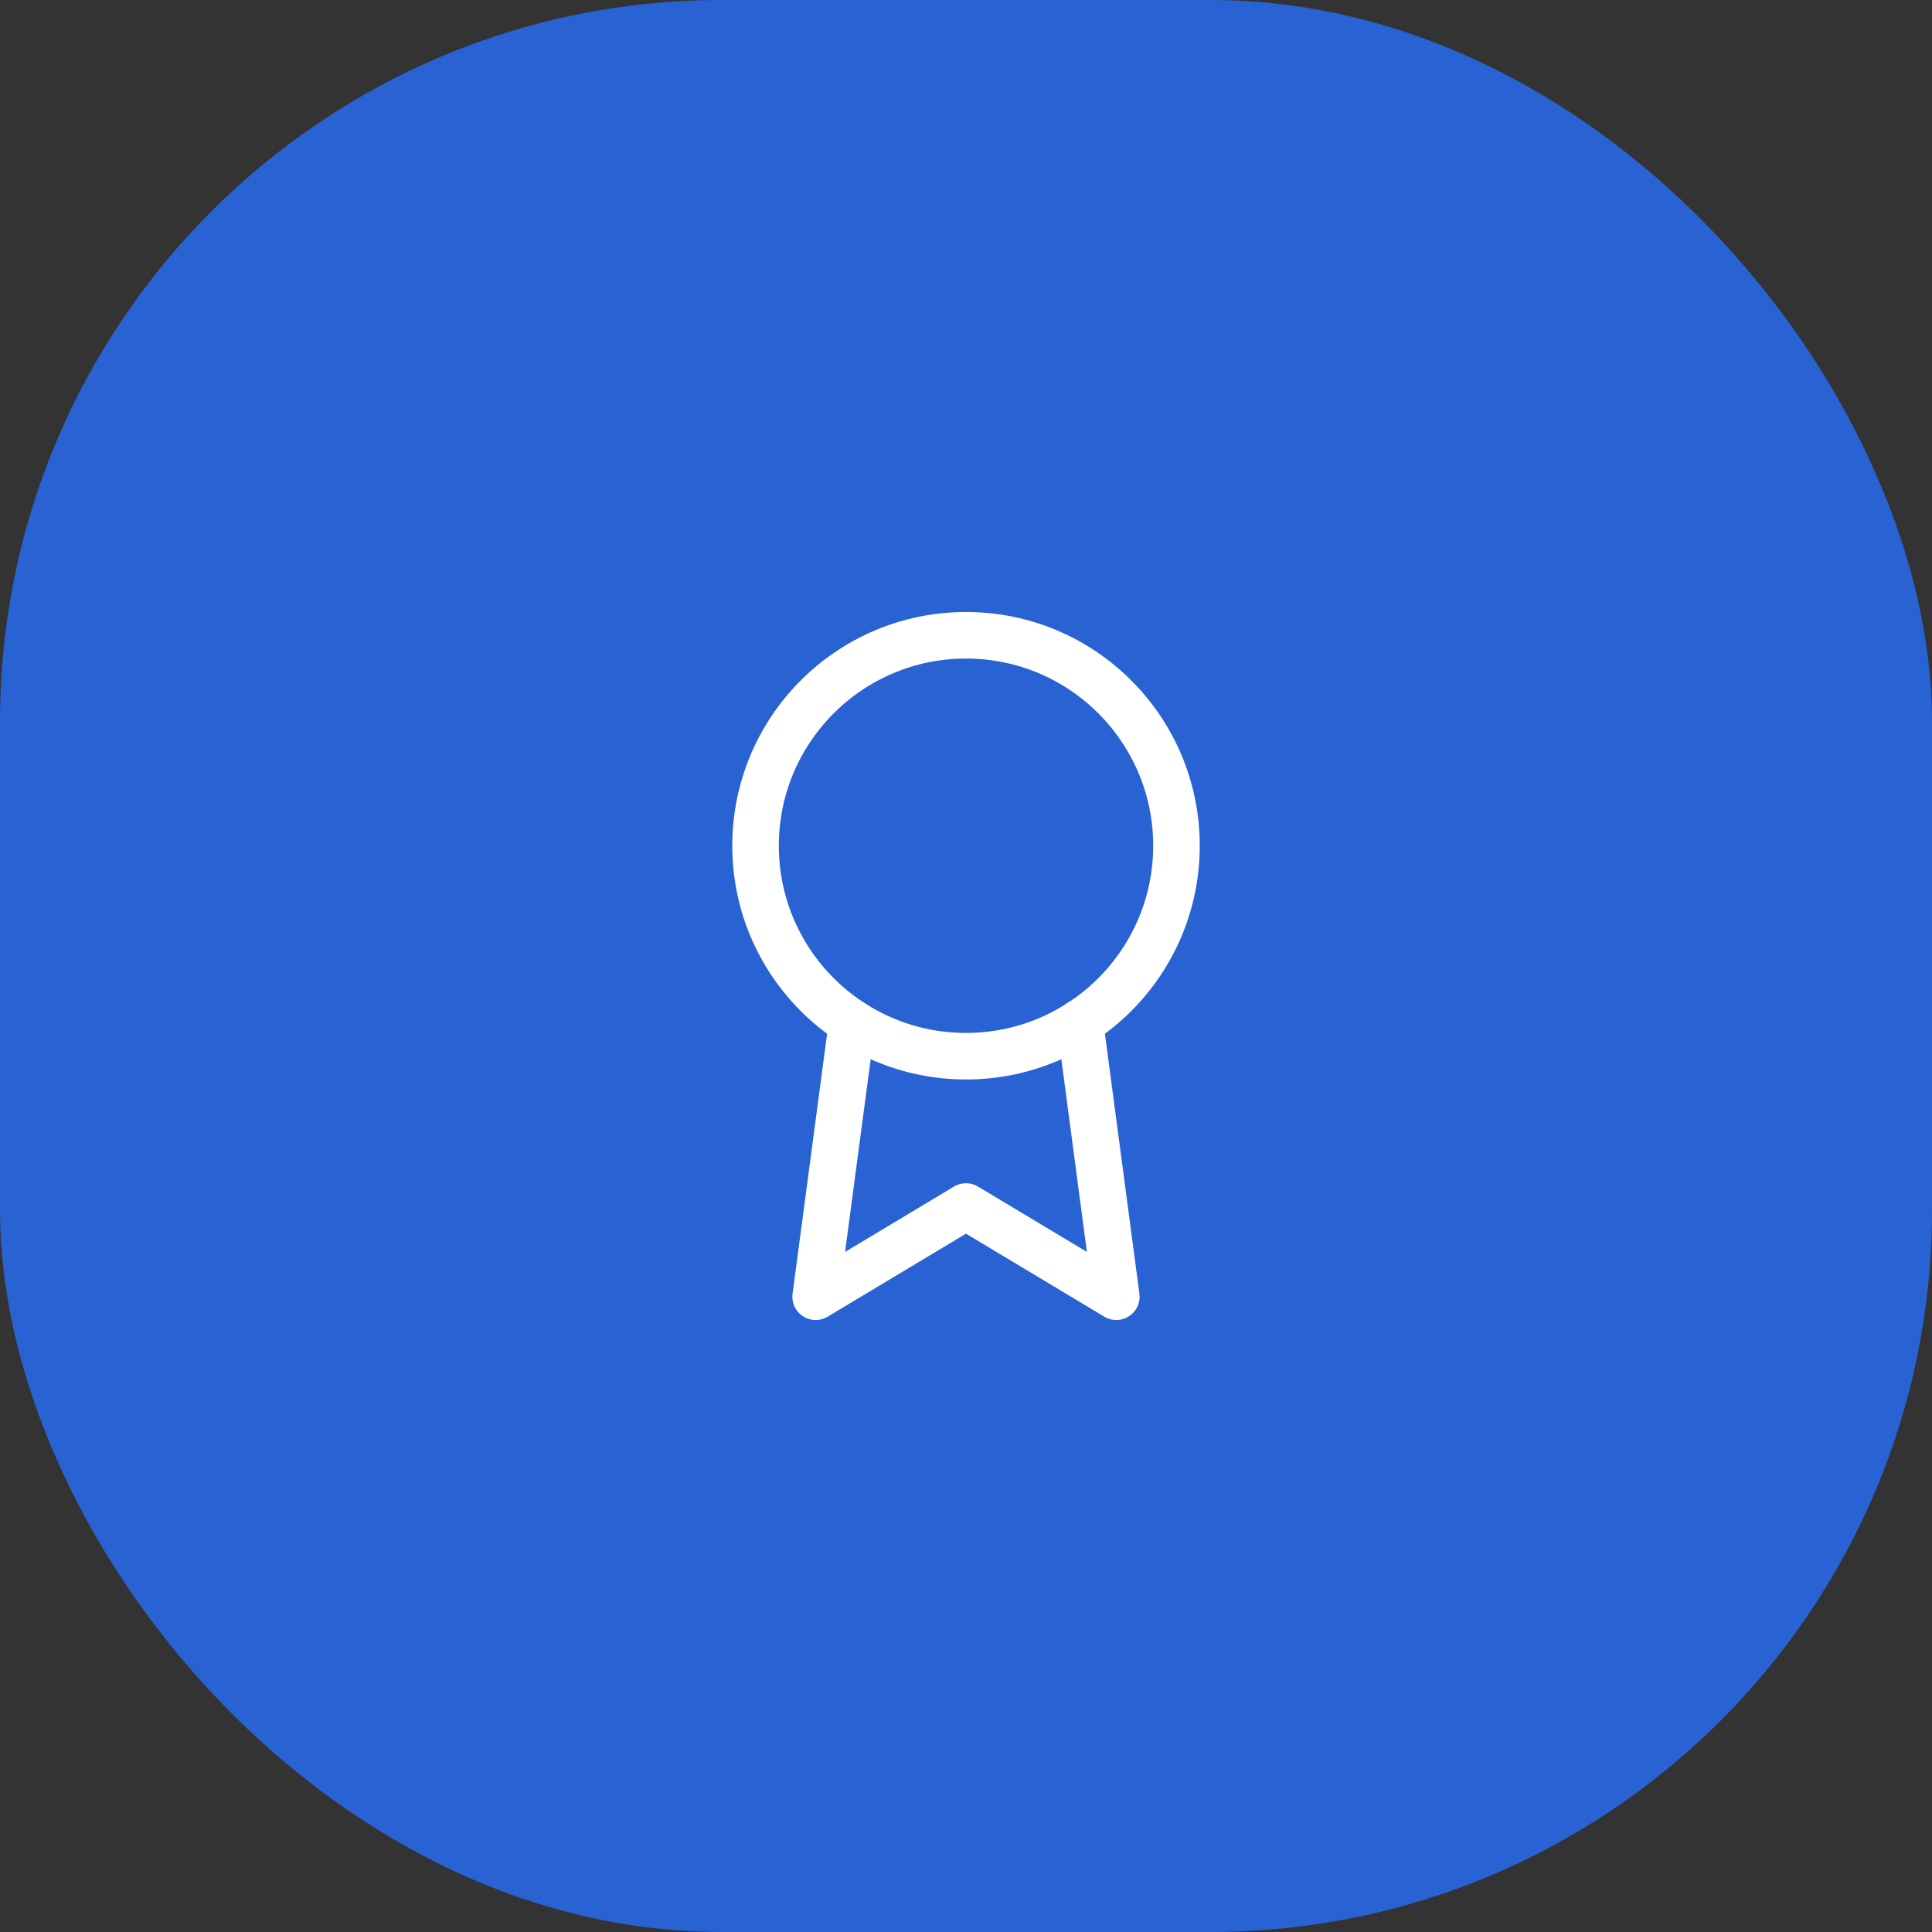 <svg width="83" height="83" viewBox="0 0 83 83" fill="none" xmlns="http://www.w3.org/2000/svg">
<rect x="0" y="0" width="83" height="83" fill="#333333" stroke="none"/>
<rect width="83" height="83" rx="31" fill="#2962D3"/>
<path d="M41.501 45.375C46.494 45.375 50.542 41.327 50.542 36.333C50.542 31.34 46.494 27.292 41.501 27.292C36.507 27.292 32.459 31.34 32.459 36.333C32.459 41.327 36.507 45.375 41.501 45.375Z" stroke="white" stroke-width="2" stroke-linecap="round" stroke-linejoin="round"/>
<path d="M36.604 43.941L35.041 55.708L41.499 51.833L47.958 55.708L46.395 43.928" stroke="white" stroke-width="2" stroke-linecap="round" stroke-linejoin="round"/>
</svg>
